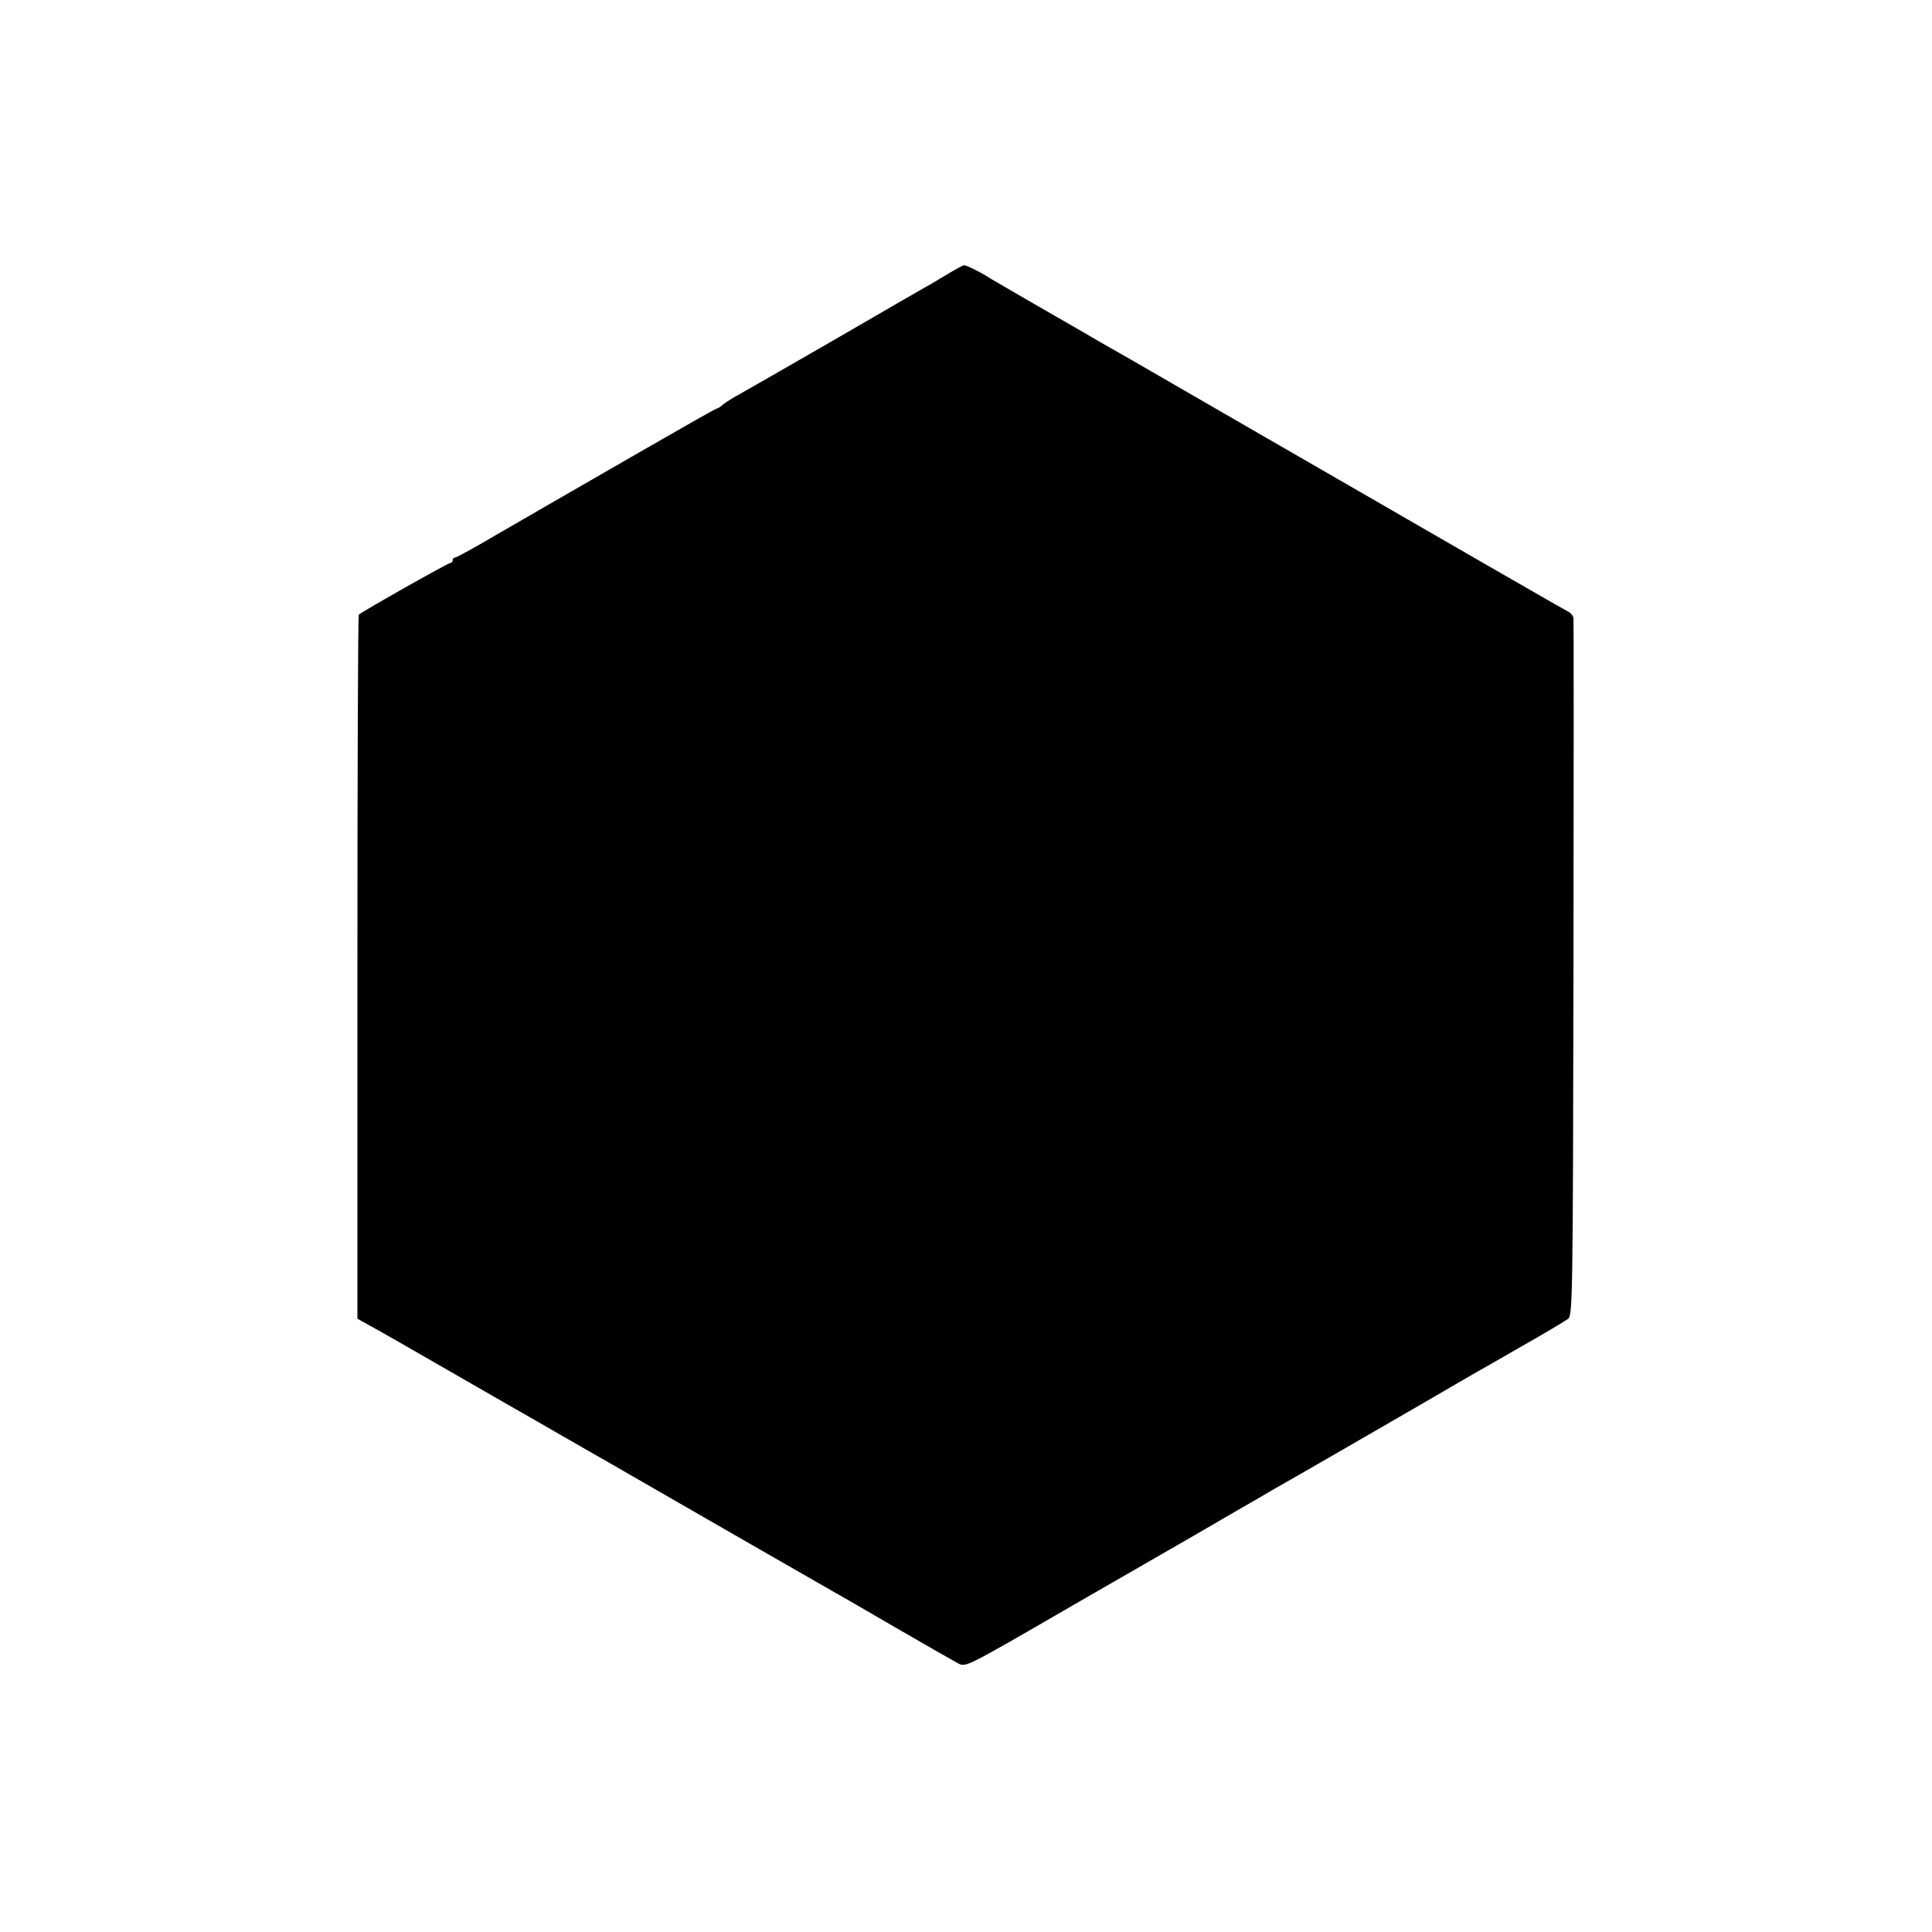 <?xml version="1.0" standalone="no"?>
<!DOCTYPE svg PUBLIC "-//W3C//DTD SVG 20010904//EN"
 "http://www.w3.org/TR/2001/REC-SVG-20010904/DTD/svg10.dtd">
<svg version="1.0" xmlns="http://www.w3.org/2000/svg"
 width="700pt" height="700pt" viewBox="0 0 700 700"
 preserveAspectRatio="xMidYMid meet">
<g transform="translate(0,700) scale(0.1,-0.1)"
fill="#000000" stroke="none">
<path d="M3430 6005 c-30 -18 -66 -40 -80 -47 -14 -8 -160 -92 -325 -188 -165
-95 -320 -184 -345 -198 -25 -13 -52 -31 -61 -38 -8 -8 -18 -14 -22 -14 -3 0
-135 -75 -293 -166 -158 -91 -305 -176 -328 -189 -23 -13 -103 -60 -180 -104
-76 -45 -142 -81 -147 -81 -5 0 -9 -4 -9 -10 0 -5 -4 -10 -9 -10 -8 0 -318
-175 -331 -187 -3 -3 -5 -578 -5 -1278 l0 -1273 45 -25 c25 -13 164 -93 310
-177 146 -84 283 -163 305 -175 22 -13 128 -74 235 -135 198 -114 780 -449
835 -480 17 -9 118 -68 225 -130 107 -62 207 -119 222 -127 25 -13 35 -8 250
115 122 71 315 182 428 247 113 65 259 149 325 188 66 38 134 77 150 87 17 9
138 79 270 155 208 120 313 181 440 255 17 9 98 56 180 103 83 47 158 92 167
99 16 12 17 96 19 1268 1 690 1 1262 0 1270 0 8 -10 20 -21 25 -11 6 -75 42
-142 81 -154 88 -508 293 -550 317 -17 10 -196 113 -397 229 -201 116 -424
245 -495 286 -72 41 -144 82 -160 92 -100 57 -333 192 -346 200 -31 21 -90 50
-97 49 -4 0 -33 -16 -63 -34z"/>
</g>
</svg>
